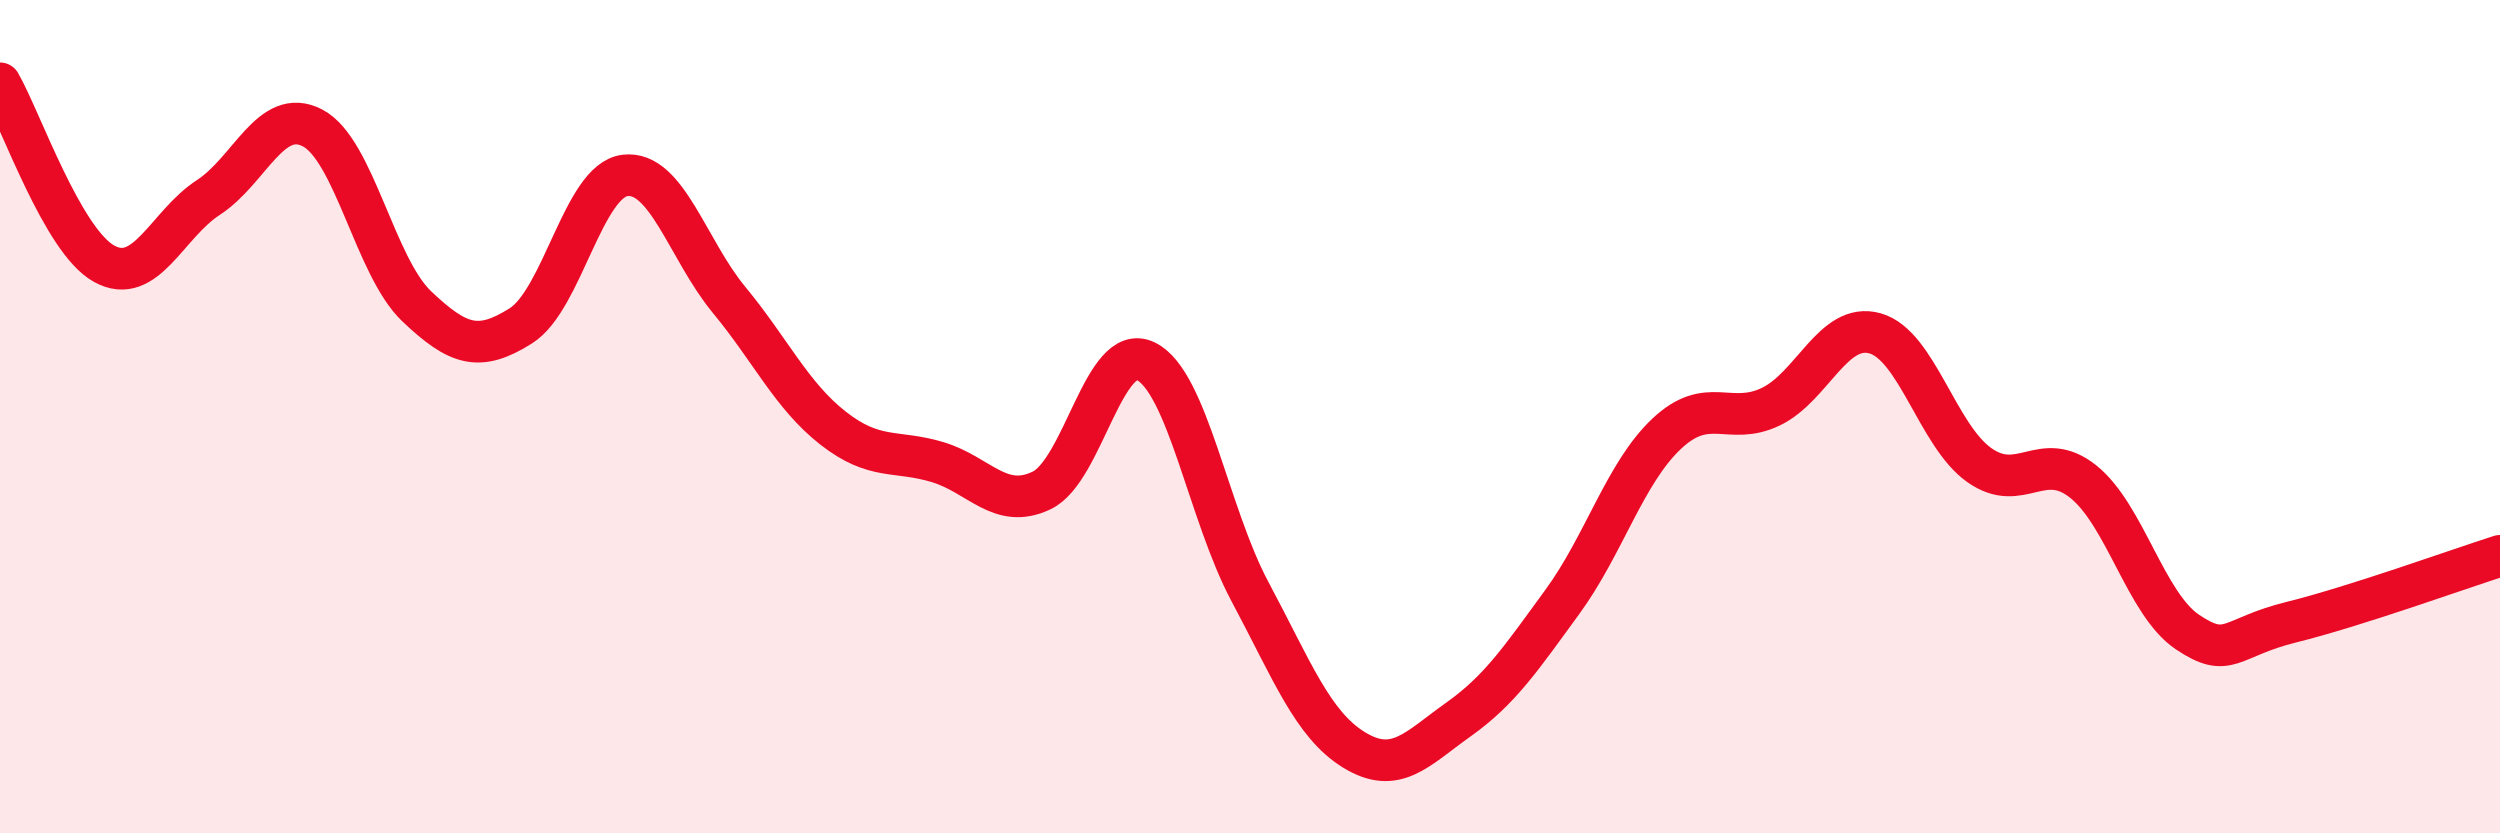 
    <svg width="60" height="20" viewBox="0 0 60 20" xmlns="http://www.w3.org/2000/svg">
      <path
        d="M 0,2 C 0.5,2.87 1.5,5.78 2.5,6.33 C 3.5,6.88 4,5.39 5,4.74 C 6,4.09 6.5,2.55 7.5,3.07 C 8.5,3.59 9,6.4 10,7.35 C 11,8.3 11.5,8.45 12.5,7.82 C 13.5,7.19 14,4.33 15,4.21 C 16,4.09 16.5,5.99 17.5,7.2 C 18.5,8.41 19,9.5 20,10.28 C 21,11.06 21.5,10.79 22.5,11.09 C 23.5,11.39 24,12.25 25,11.77 C 26,11.29 26.5,8.18 27.5,8.67 C 28.5,9.16 29,12.33 30,14.2 C 31,16.07 31.5,17.39 32.5,18 C 33.5,18.61 34,17.98 35,17.27 C 36,16.56 36.5,15.81 37.5,14.44 C 38.5,13.07 39,11.35 40,10.41 C 41,9.47 41.5,10.24 42.5,9.76 C 43.5,9.28 44,7.72 45,8 C 46,8.28 46.5,10.45 47.5,11.16 C 48.5,11.87 49,10.76 50,11.56 C 51,12.36 51.5,14.5 52.5,15.17 C 53.5,15.84 53.5,15.3 55,14.93 C 56.5,14.56 59,13.66 60,13.34L60 20L0 20Z"
        fill="#EB0A25"
        opacity="0.1"
        stroke-linecap="round"
        stroke-linejoin="round"
      />
      <path
        d="M 0,2 C 0.5,2.87 1.5,5.78 2.5,6.33 C 3.5,6.88 4,5.39 5,4.74 C 6,4.09 6.5,2.55 7.5,3.07 C 8.5,3.59 9,6.4 10,7.35 C 11,8.3 11.5,8.45 12.5,7.82 C 13.5,7.19 14,4.33 15,4.21 C 16,4.09 16.5,5.99 17.5,7.2 C 18.5,8.41 19,9.5 20,10.28 C 21,11.06 21.5,10.79 22.5,11.09 C 23.5,11.39 24,12.25 25,11.77 C 26,11.29 26.5,8.18 27.5,8.67 C 28.5,9.16 29,12.33 30,14.2 C 31,16.07 31.5,17.39 32.5,18 C 33.5,18.61 34,17.98 35,17.27 C 36,16.56 36.5,15.81 37.5,14.44 C 38.5,13.07 39,11.35 40,10.41 C 41,9.47 41.5,10.24 42.5,9.76 C 43.5,9.28 44,7.72 45,8 C 46,8.28 46.5,10.45 47.5,11.16 C 48.5,11.87 49,10.76 50,11.56 C 51,12.36 51.5,14.5 52.5,15.17 C 53.5,15.84 53.5,15.3 55,14.93 C 56.5,14.56 59,13.66 60,13.34"
        stroke="#EB0A25"
        stroke-width="1"
        fill="none"
        stroke-linecap="round"
        stroke-linejoin="round"
      />
    </svg>
  